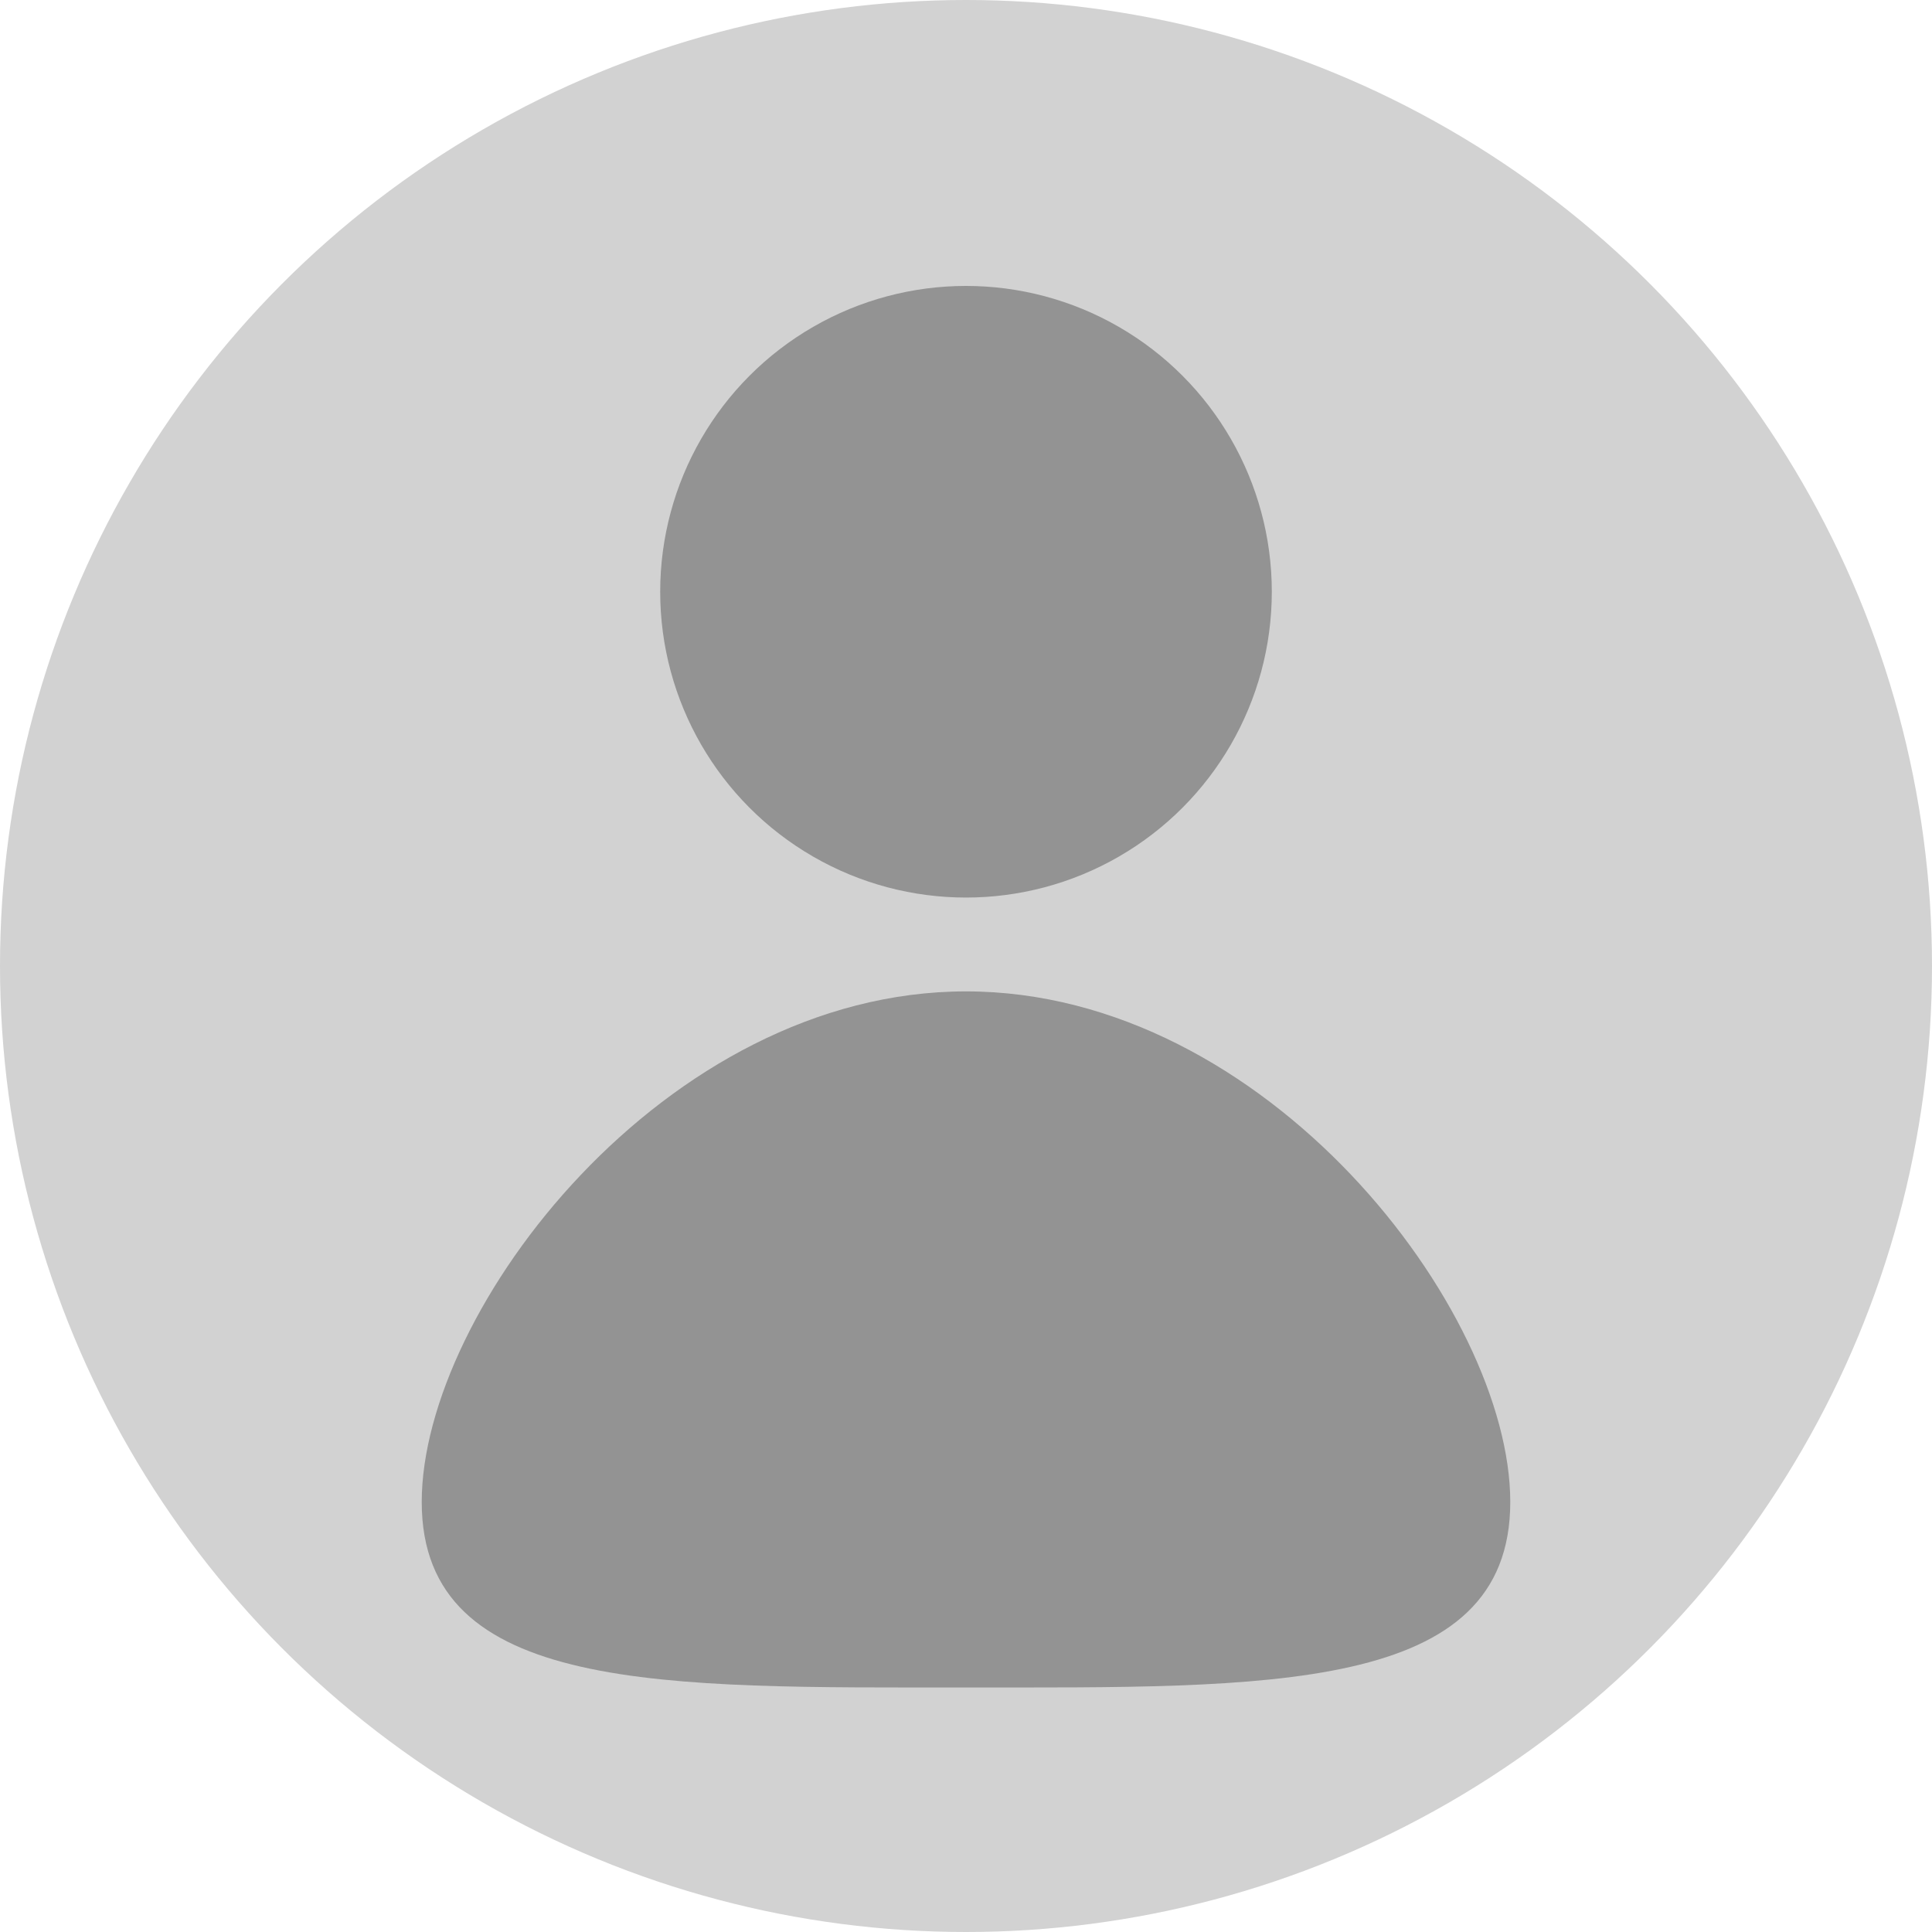 <?xml version="1.0" encoding="UTF-8"?>
<svg id="_レイヤー_2" data-name="レイヤー 2" xmlns="http://www.w3.org/2000/svg" viewBox="0 0 35 35">
  <defs>
    <style>
      .cls-1 {
        fill: #939393;
      }

      .cls-2 {
        fill: #d2d2d2;
      }
    </style>
  </defs>
  <g id="_レイヤー_1-2" data-name="レイヤー 1">
    <g>
      <circle class="cls-2" cx="17.5" cy="17.5" r="17.5"/>
      <circle class="cls-1" cx="17.5" cy="10.72" r="5.54"/>
      <path class="cls-1" d="M27.36,27.21c0-3.48-4.41-9.25-9.86-9.25s-9.86,5.77-9.86,9.25,4.41,3.36,9.86,3.36,9.86.12,9.86-3.36Z"/>
    </g>
  </g>
</svg>